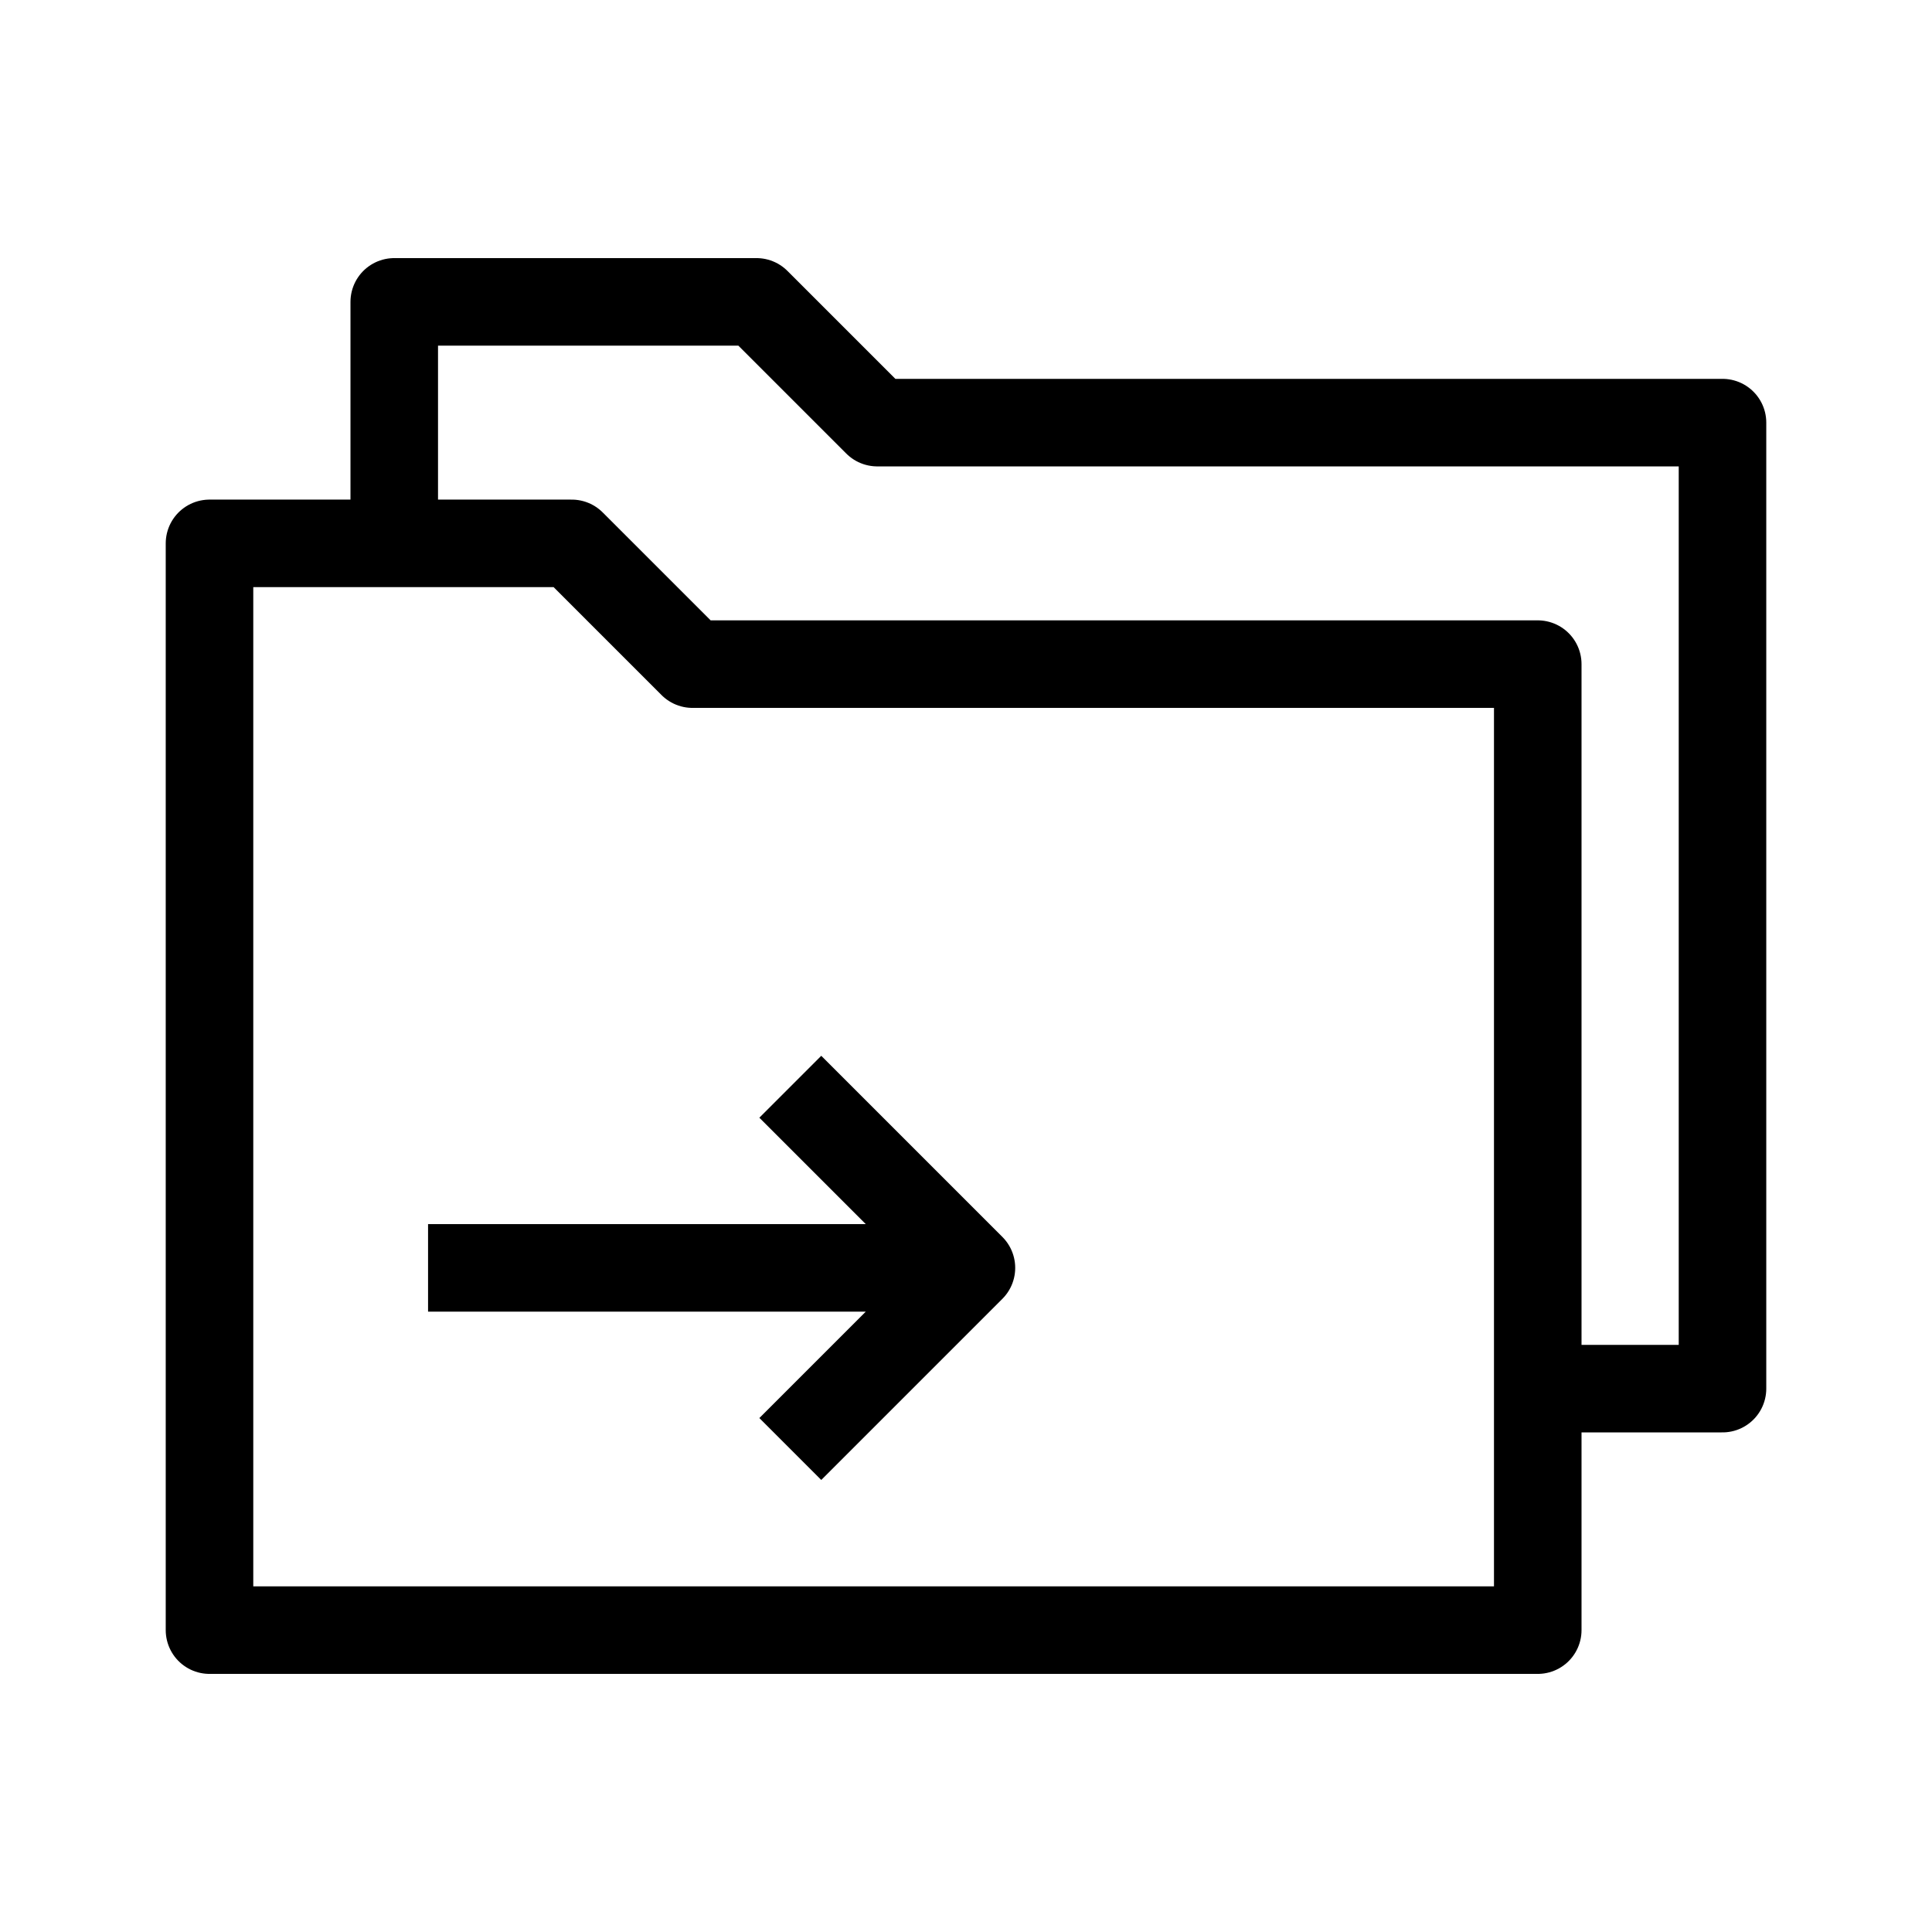 <svg id="cat-pg" xmlns="http://www.w3.org/2000/svg" viewBox="0 0 32 32"><defs><style>.cls-1{fill:none;stroke:#000;stroke-linejoin:round;stroke-width:1.45px;}</style></defs><title>icon_catr</title><polyline class="cls-1" points="25.47 23 28.53 23 28.53 7 14.53 7 12.53 5 6.53 5 6.53 9"/><polygon class="cls-1" points="17.52 11 11.47 11 9.47 9 3.47 9 3.47 11 3.47 27 25.47 27 25.47 11 17.52 11"/><path class="cls-1" d="M7.09,21h8.5m-2.5,3,3-3-3-3"/></svg>
